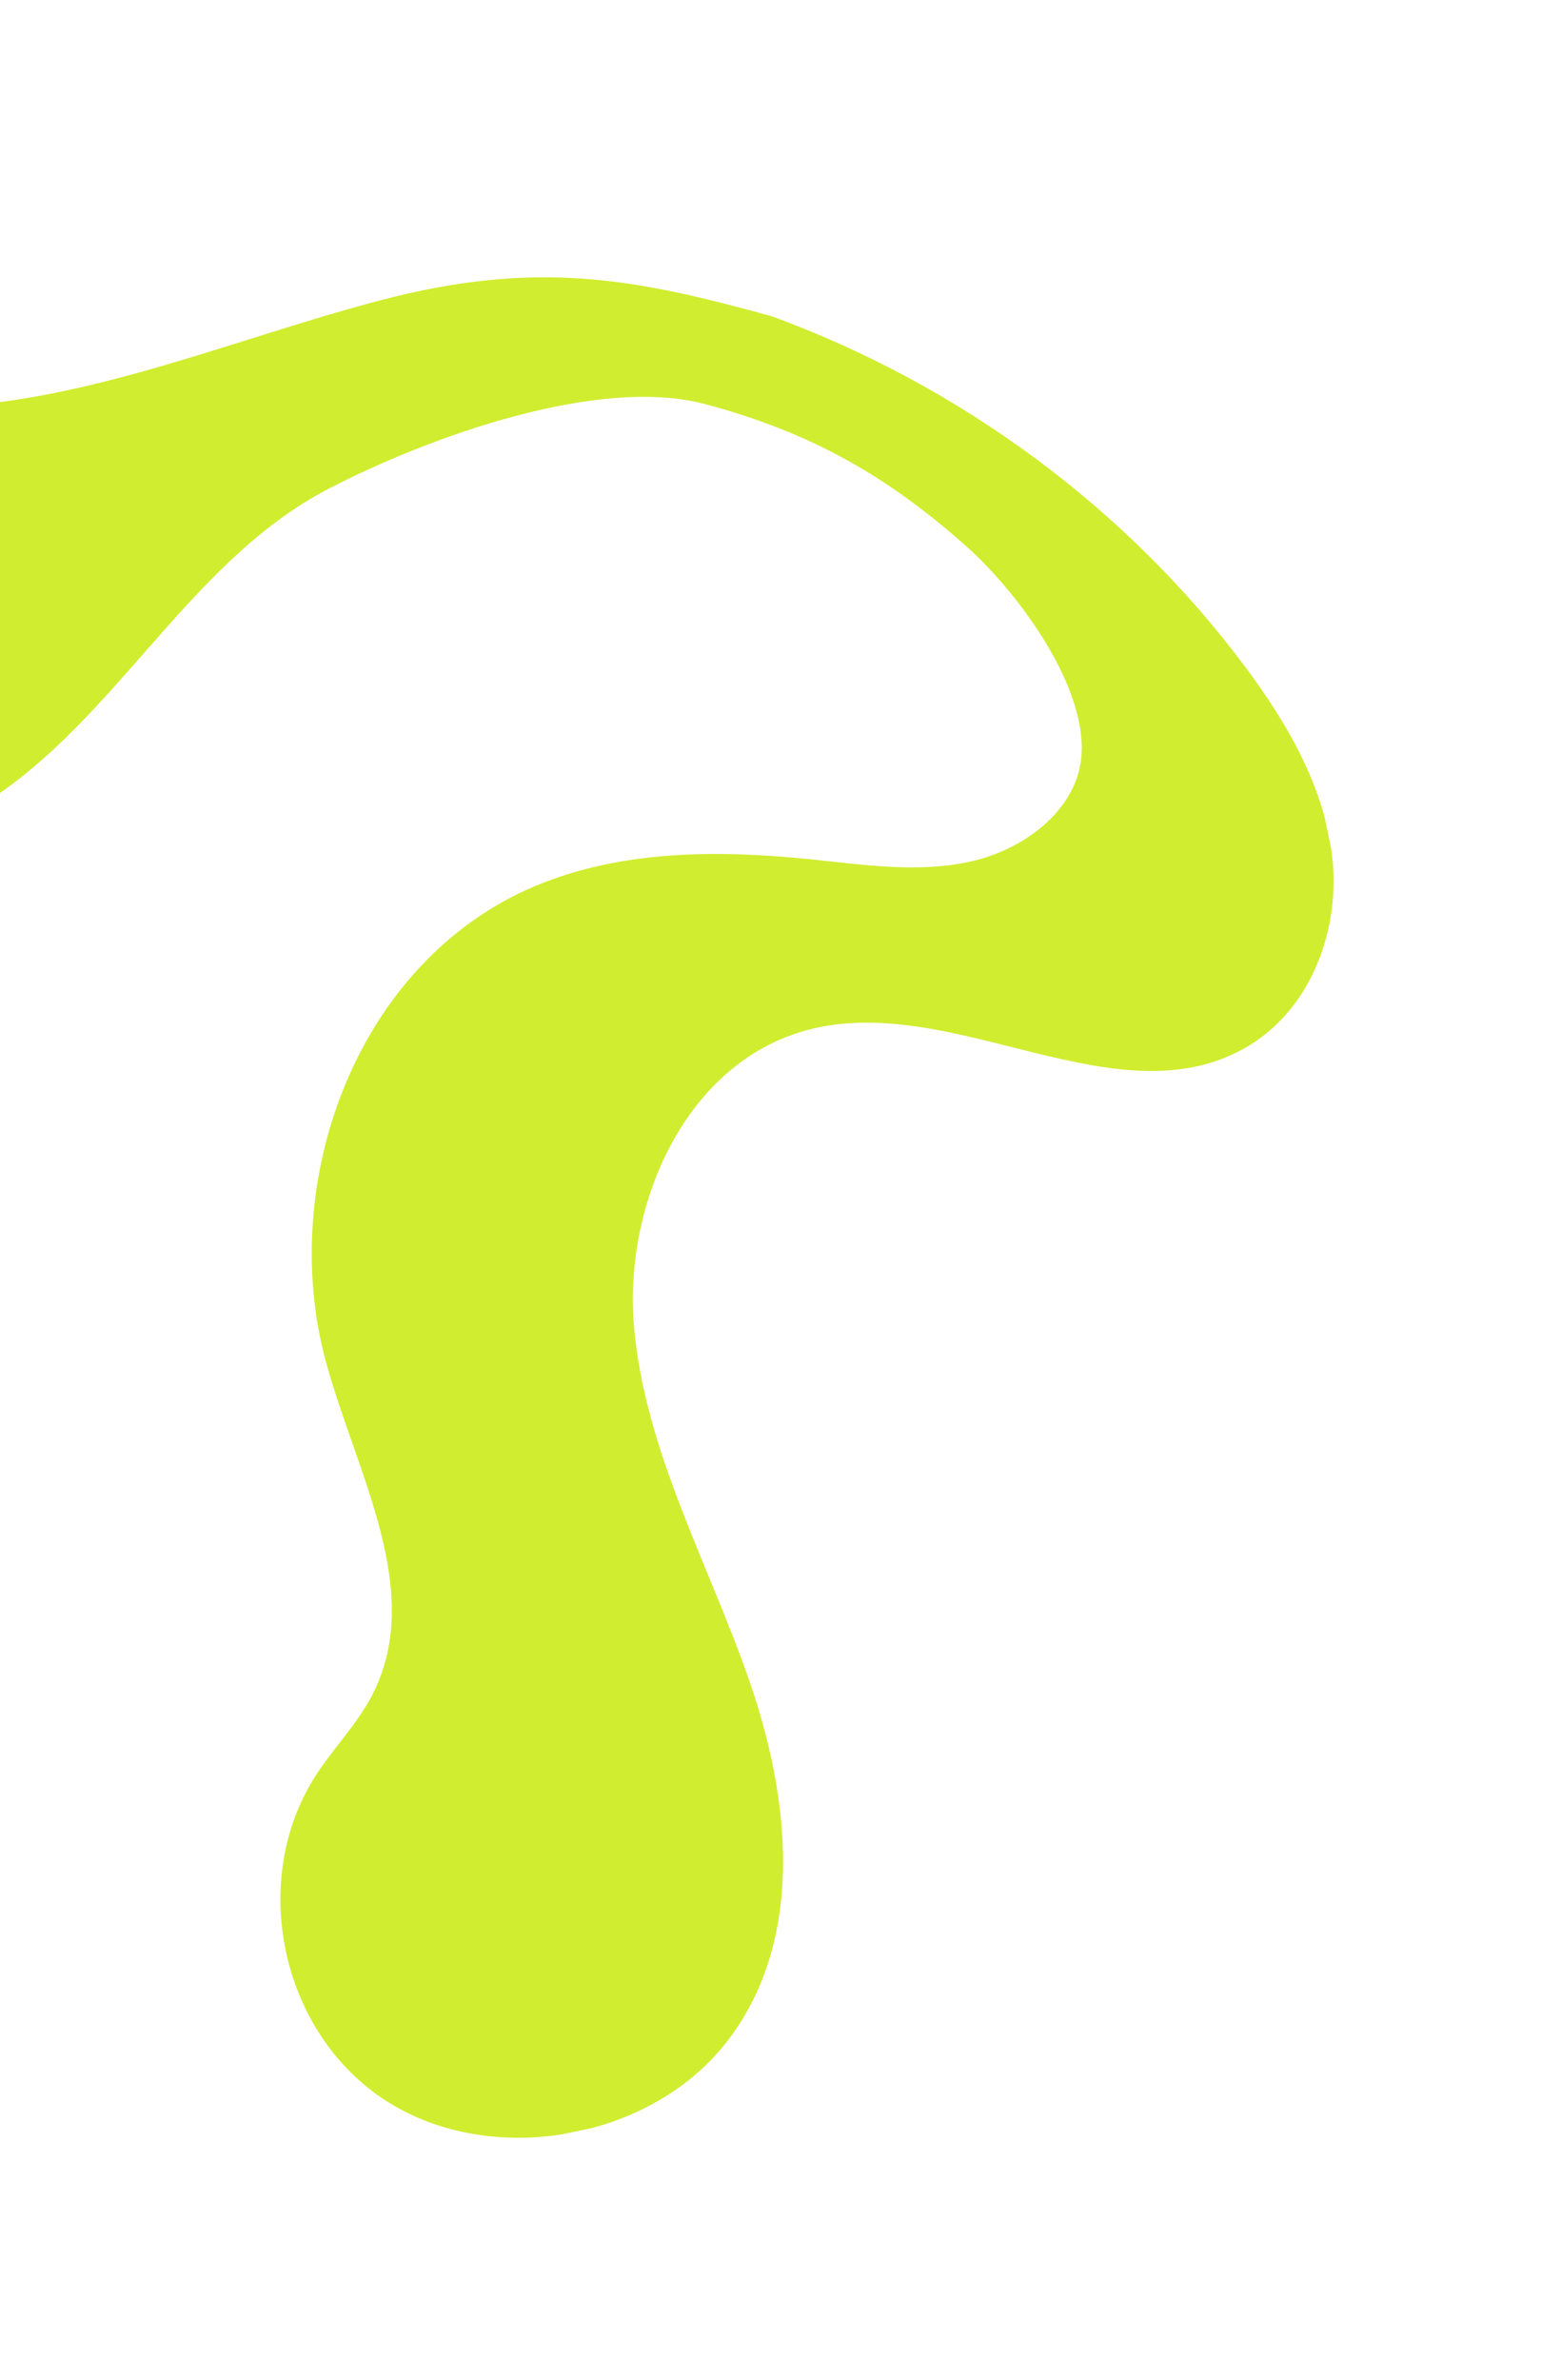<svg width="334" height="509" viewBox="0 0 334 509" fill="none" xmlns="http://www.w3.org/2000/svg">
    <g clip-path="url(#clip0_926_16122)">
        <path d="M164.997 67.588C205.44 82.378 241.061 108.695 266.274 142.413C275.581 154.853 283.669 168.802 285.14 184.163C286.62 199.522 280.139 216.515 266.118 224.288C238.647 239.528 204.611 212.723 173.921 219.997C146.955 226.395 133.319 257.354 135.664 283.848C138.006 310.332 151.575 334.315 160.319 359.432C169.063 384.55 172.306 414.464 155.909 436.166C139.658 457.69 105.137 463.853 82.54 449.267C59.932 434.684 53.018 401.781 67.826 379.323C71.516 373.738 76.294 368.808 79.43 362.917C91.235 340.723 76.32 315.286 69.785 291.443C59.222 252.919 76.214 205.58 114.56 189.481C132.939 181.768 153.672 181.751 173.453 183.786C184.843 184.956 196.476 186.752 207.692 184.252C218.918 181.75 229.845 173.653 231.284 162.675C233.266 147.592 217.992 126.751 206.469 116.578C189.98 102.011 173.787 92.53 150.865 86.425C127.941 80.311 91.58 93.525 70.384 104.493C39.185 120.639 23.712 156.845 -6.938 173.955C-13.917 177.845 -21.831 180.684 -29.807 180.144C-45.719 179.056 -56.816 165.539 -68.218 154.959C-85.302 139.114 -112.062 127.996 -132.821 139.785C-148.562 148.721 -157.45 169.07 -175.437 171.661C-192.977 174.187 -207.633 155.717 -205.859 138.757C-204.087 121.786 -190.788 107.723 -176.105 97.978C-151.877 81.896 -121.936 74.072 -92.86 76.205C-68.539 77.998 -45.153 86.467 -20.748 87.144C14.129 88.114 47.318 73.228 81.127 64.293C114.936 55.357 136.141 59.654 165.001 67.607" fill="#D1ED2F"/>
    </g>
    <defs>
        <clipPath id="clip0_926_16122">
            <rect width="473" height="421" fill="white" transform="matrix(-0.979 0.204 0.204 0.979 247.005 0)"/>
        </clipPath>
    </defs>
</svg>
